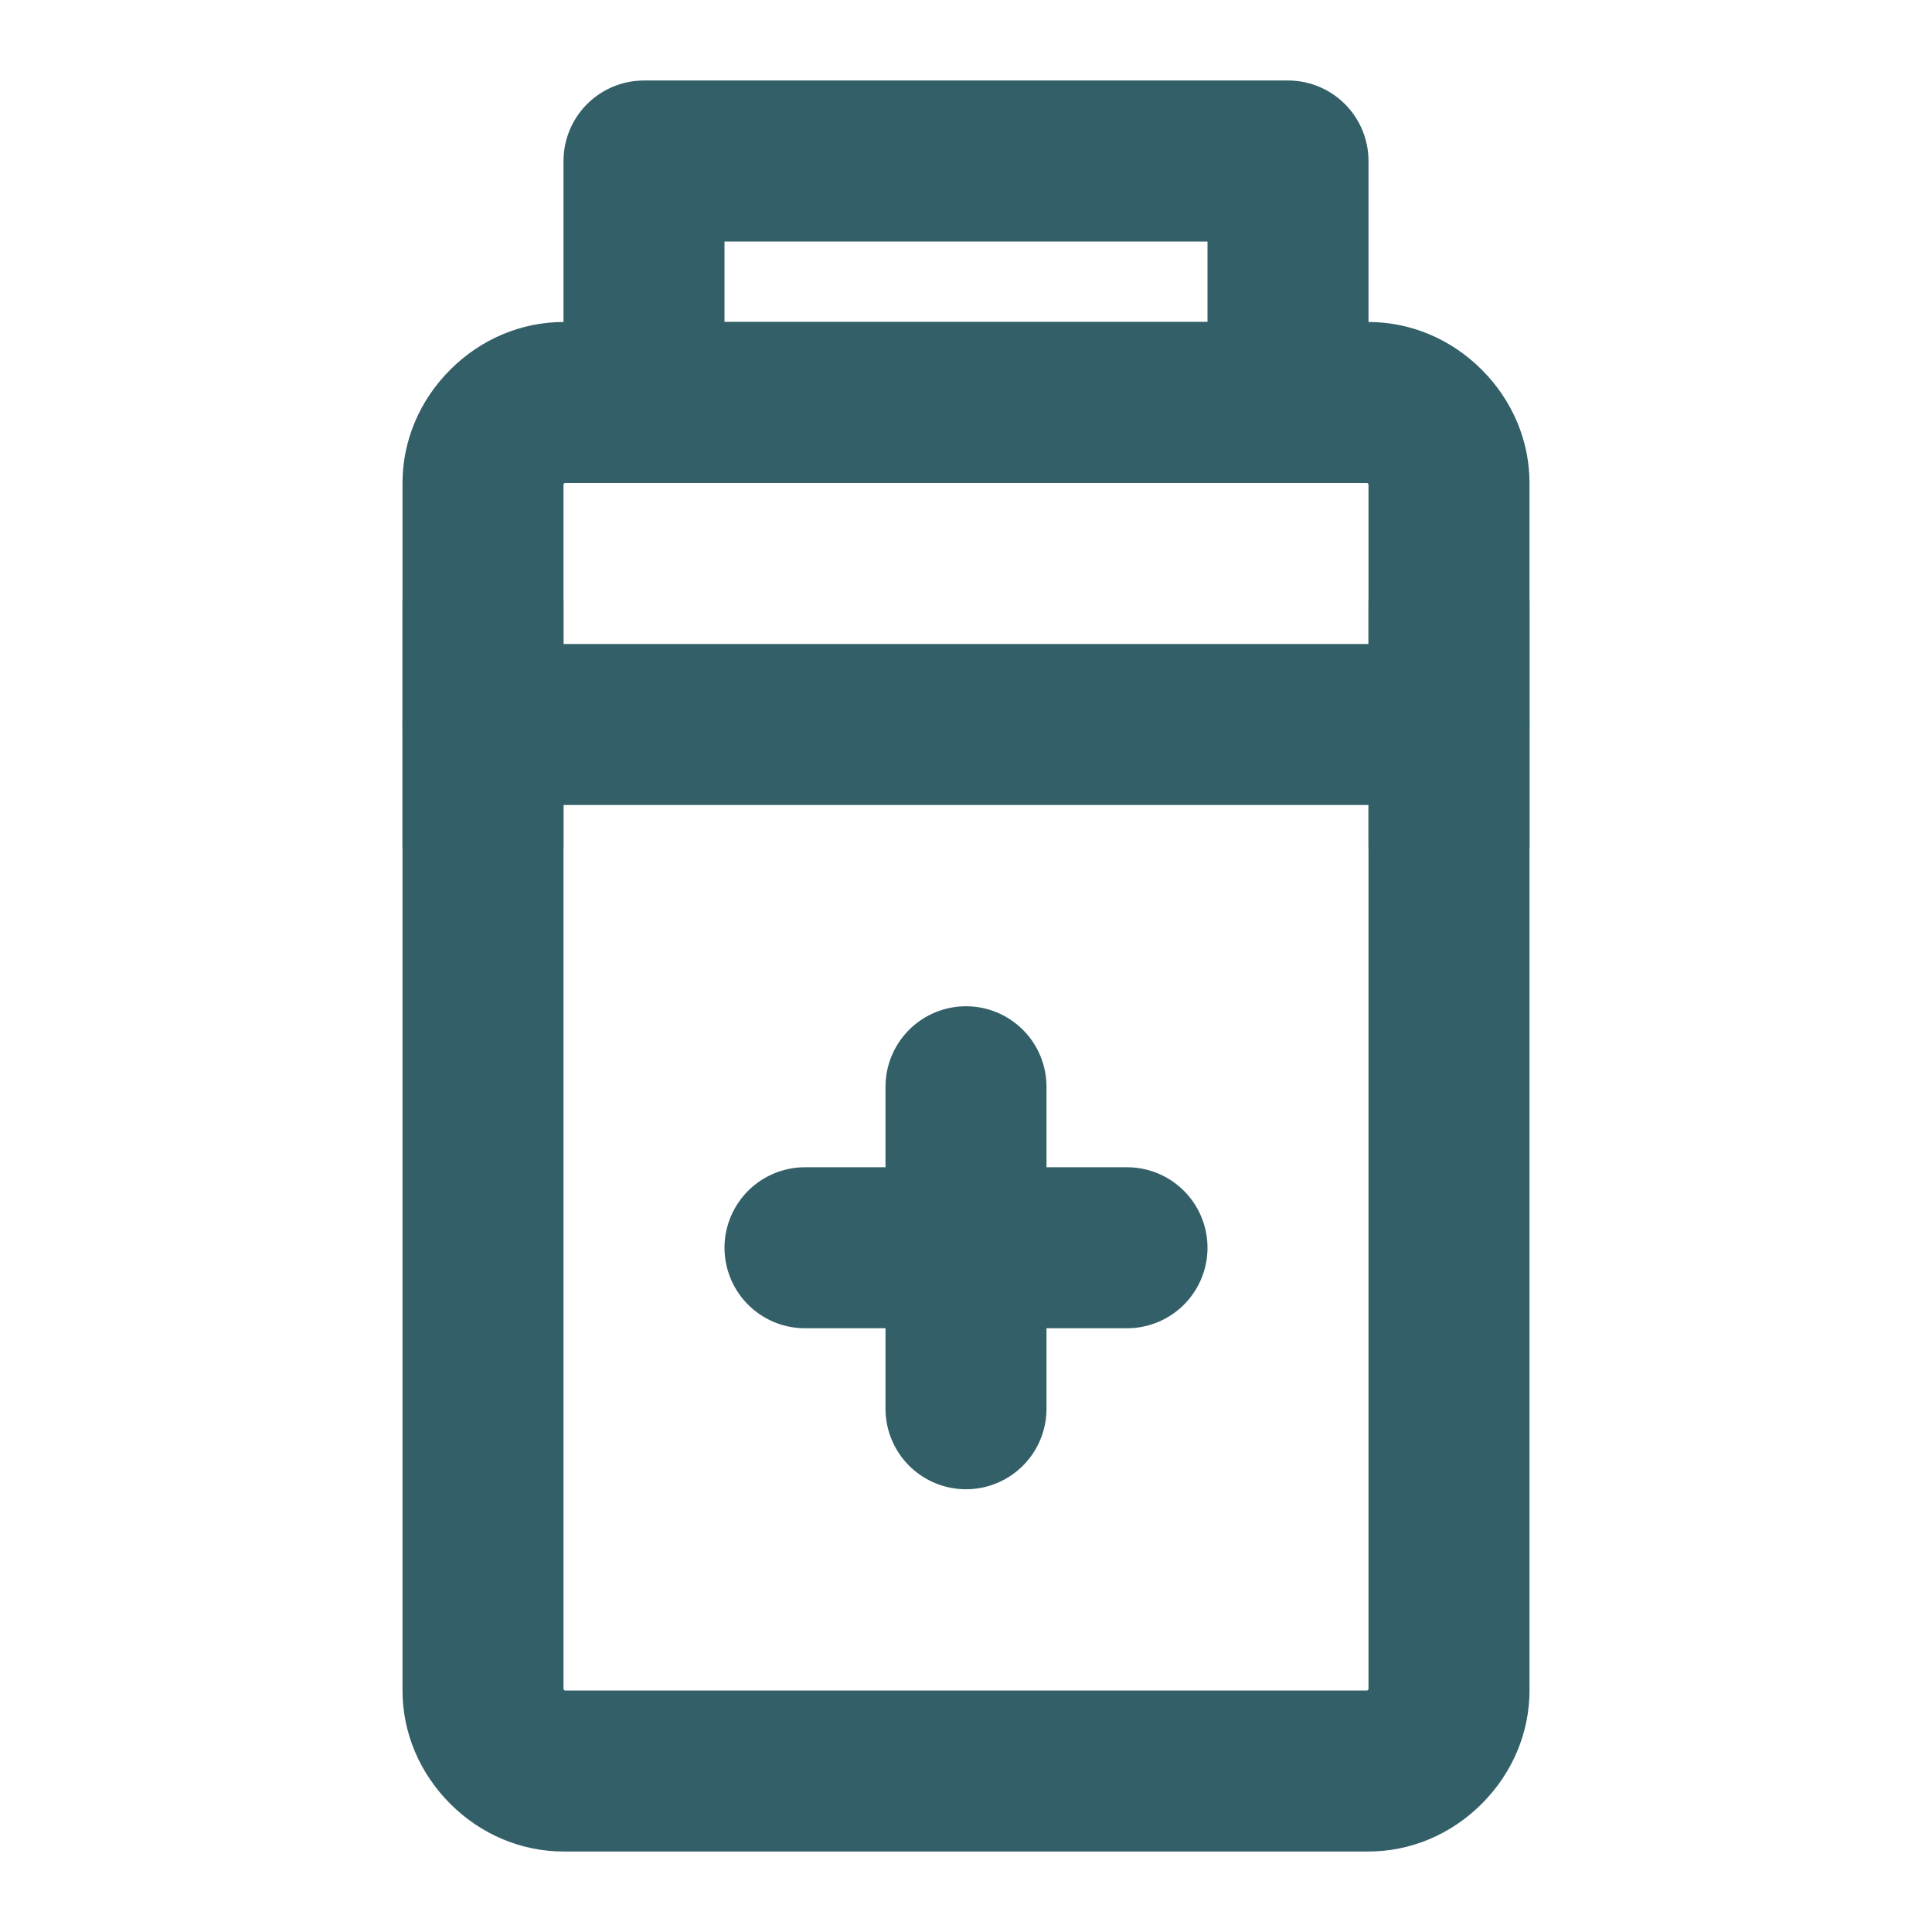 <?xml version="1.0" encoding="utf-8"?>
<!-- Generator: Adobe Illustrator 27.6.1, SVG Export Plug-In . SVG Version: 6.00 Build 0)  -->
<svg version="1.1" id="Layer_1" xmlns="http://www.w3.org/2000/svg" xmlns:xlink="http://www.w3.org/1999/xlink" x="0px" y="0px"
	 viewBox="0 0 48 48" style="enable-background:new 0 0 48 48;" xml:space="preserve">
<style type="text/css">
	.st0{fill:none;stroke:#335F68;stroke-width:4;stroke-linejoin:round;}
	.st1{fill:none;stroke:#335F68;stroke-width:4;stroke-linecap:round;}
	.st2{fill:none;stroke:#335F68;stroke-width:4;stroke-linecap:round;stroke-linejoin:round;}
</style>
<path class="st0" d="M34,10H14c-0.5,0-1,0.2-1.4,0.6S12,11.5,12,12v30c0,0.5,0.2,1,0.6,1.4S13.5,44,14,44h20c0.5,0,1-0.2,1.4-0.6
	S36,42.5,36,42V12c0-0.5-0.2-1-0.6-1.4S34.5,10,34,10z"/>
<path class="st1" d="M12,18h24"/>
<path class="st2" d="M12,15v6 M36,15v6"/>
<path class="st0" d="M32,4H16v6h16V4z"/>
<path class="st1" d="M20,31h8 M24,27v8"/>
</svg>
